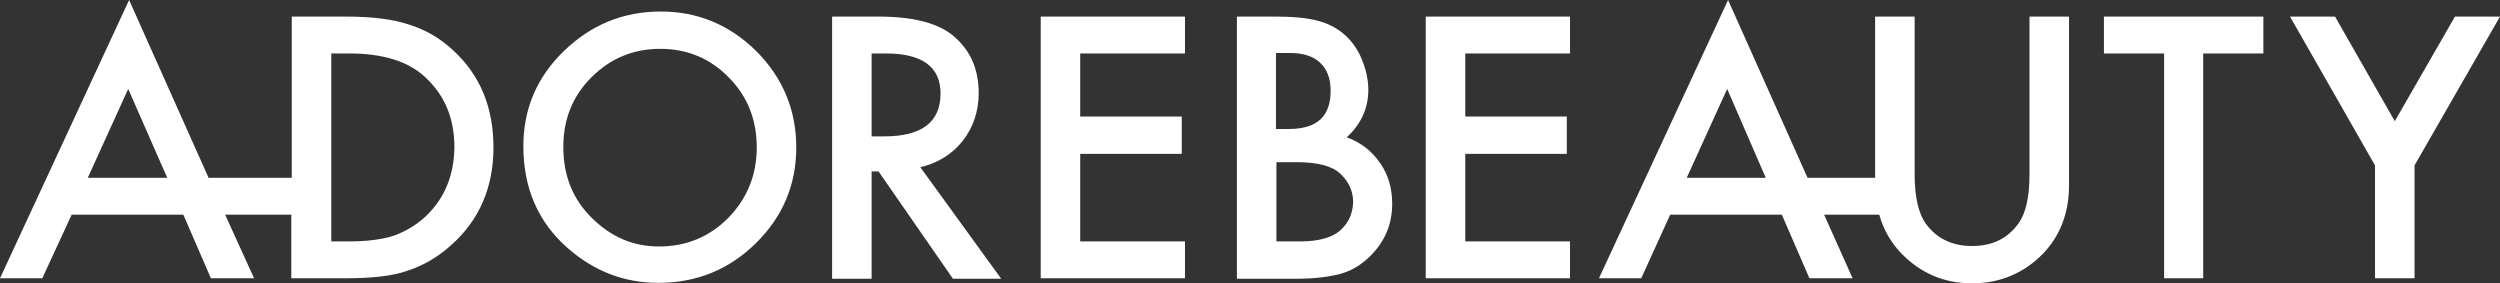 <svg width="150" height="17" viewBox="0 0 150 17" fill="none" xmlns="http://www.w3.org/2000/svg">
<rect x="0" y="0" width="150" height="17" fill="#333333" stroke="none"/>
<g clip-path="url(#clip0_45_114)">
<path fill-rule="evenodd" clip-rule="evenodd" d="M103.685 0L108.454 10.67H112.507V0.995H114.878V10.449C114.878 11.803 115.098 12.771 115.539 13.407C116.201 14.319 117.138 14.761 118.324 14.761C119.537 14.761 120.447 14.319 121.108 13.407C121.549 12.799 121.77 11.831 121.77 10.449V0.995H124.141V11.112C124.141 12.771 123.617 14.125 122.597 15.203C121.439 16.392 120.006 17 118.324 17C116.642 17 115.236 16.392 114.078 15.203C113.444 14.54 113.003 13.766 112.755 12.881H109.447L111.156 16.696H108.565L106.911 12.881H100.211L98.475 16.696H95.938L103.685 0ZM39.644 0.691C41.877 0.691 43.779 1.493 45.378 3.068C46.977 4.672 47.776 6.607 47.776 8.846C47.776 11.112 46.949 13.02 45.35 14.595C43.751 16.171 41.794 16.972 39.506 16.972C37.465 16.972 35.646 16.281 34.047 14.872C32.283 13.324 31.401 11.278 31.401 8.763C31.401 6.551 32.2 4.644 33.827 3.068C35.453 1.493 37.383 0.691 39.644 0.691ZM52.711 0.995C54.779 0.995 56.295 1.382 57.205 2.156C58.225 3.013 58.721 4.146 58.721 5.583C58.721 6.689 58.39 7.657 57.756 8.459C57.122 9.26 56.267 9.785 55.22 10.034L60.072 16.724H57.177L52.711 10.283H52.297V16.724H49.926V0.995H52.711ZM76.558 0.995C77.605 0.995 78.432 1.078 79.066 1.244C79.7 1.41 80.224 1.686 80.665 2.073C81.106 2.46 81.465 2.958 81.713 3.566C81.961 4.174 82.099 4.782 82.099 5.39C82.099 6.496 81.658 7.463 80.803 8.237C81.63 8.541 82.292 9.039 82.788 9.758C83.284 10.449 83.532 11.278 83.532 12.218C83.532 13.462 83.091 14.484 82.237 15.341C81.713 15.867 81.134 16.226 80.472 16.419C79.756 16.613 78.873 16.724 77.798 16.724H74.214V0.995H76.558ZM7.747 0L12.516 10.67H17.506V0.995H20.759C22.358 0.995 23.599 1.161 24.508 1.465C25.501 1.769 26.383 2.267 27.183 3.013C28.809 4.506 29.608 6.441 29.608 8.846C29.608 11.251 28.754 13.213 27.072 14.706C26.245 15.452 25.363 15.949 24.426 16.253C23.544 16.558 22.33 16.696 20.732 16.696H17.478V12.881H13.508L15.245 16.696H12.654L11 12.881H4.301L2.536 16.696H0L7.747 0ZM71.099 0.995V3.207H64.813V6.994H70.906V9.232H64.813V14.484H71.099V16.696H62.443V0.995H71.099ZM94.201 0.995V3.207H87.916V6.994H94.008V9.232H87.916V14.484H94.201V16.696H85.545V0.995H94.201ZM135.802 0.995V3.207H132.191V16.696H129.847V3.207H126.236V0.995H135.802ZM140.103 0.995L143.687 7.27L147.298 0.995H150L144.872 9.923V16.696H142.501V9.923L137.401 0.995H140.103ZM39.616 2.93C37.989 2.93 36.611 3.511 35.481 4.644C34.35 5.777 33.799 7.159 33.799 8.818C33.799 10.559 34.378 11.969 35.536 13.102C36.694 14.236 38.017 14.789 39.533 14.789C41.187 14.789 42.566 14.208 43.696 13.075C44.826 11.914 45.405 10.504 45.405 8.846C45.405 7.187 44.854 5.777 43.724 4.644C42.621 3.511 41.242 2.93 39.616 2.93ZM20.952 3.207H19.877V14.484H20.952C22 14.484 22.882 14.374 23.599 14.153C24.288 13.904 24.922 13.545 25.501 13.02C26.659 11.941 27.238 10.559 27.265 8.846C27.265 7.104 26.686 5.722 25.528 4.644C24.508 3.677 22.965 3.207 20.952 3.207ZM77.771 9.73H76.585V14.484H78.046C79.094 14.484 79.893 14.263 80.39 13.849C80.913 13.379 81.162 12.826 81.189 12.135C81.189 11.444 80.913 10.891 80.417 10.421C79.921 9.951 79.039 9.73 77.771 9.73ZM7.692 5.335L5.266 10.67H10.035L7.692 5.335ZM103.63 5.335L101.204 10.67H105.946L103.63 5.335ZM53.152 3.207H52.297V8.182H53.069C55.302 8.182 56.433 7.325 56.433 5.611C56.433 4.008 55.33 3.207 53.152 3.207ZM77.385 3.179H76.558V7.74H77.302C78.184 7.74 78.818 7.546 79.232 7.159C79.645 6.772 79.838 6.192 79.838 5.445C79.838 4.699 79.618 4.146 79.204 3.759C78.791 3.372 78.184 3.179 77.385 3.179Z" fill="white"/>
</g>
<defs>
<clipPath id="clip0_45_114">
<rect width="150" height="17" fill="white"/>
</clipPath>
</defs>
</svg>
